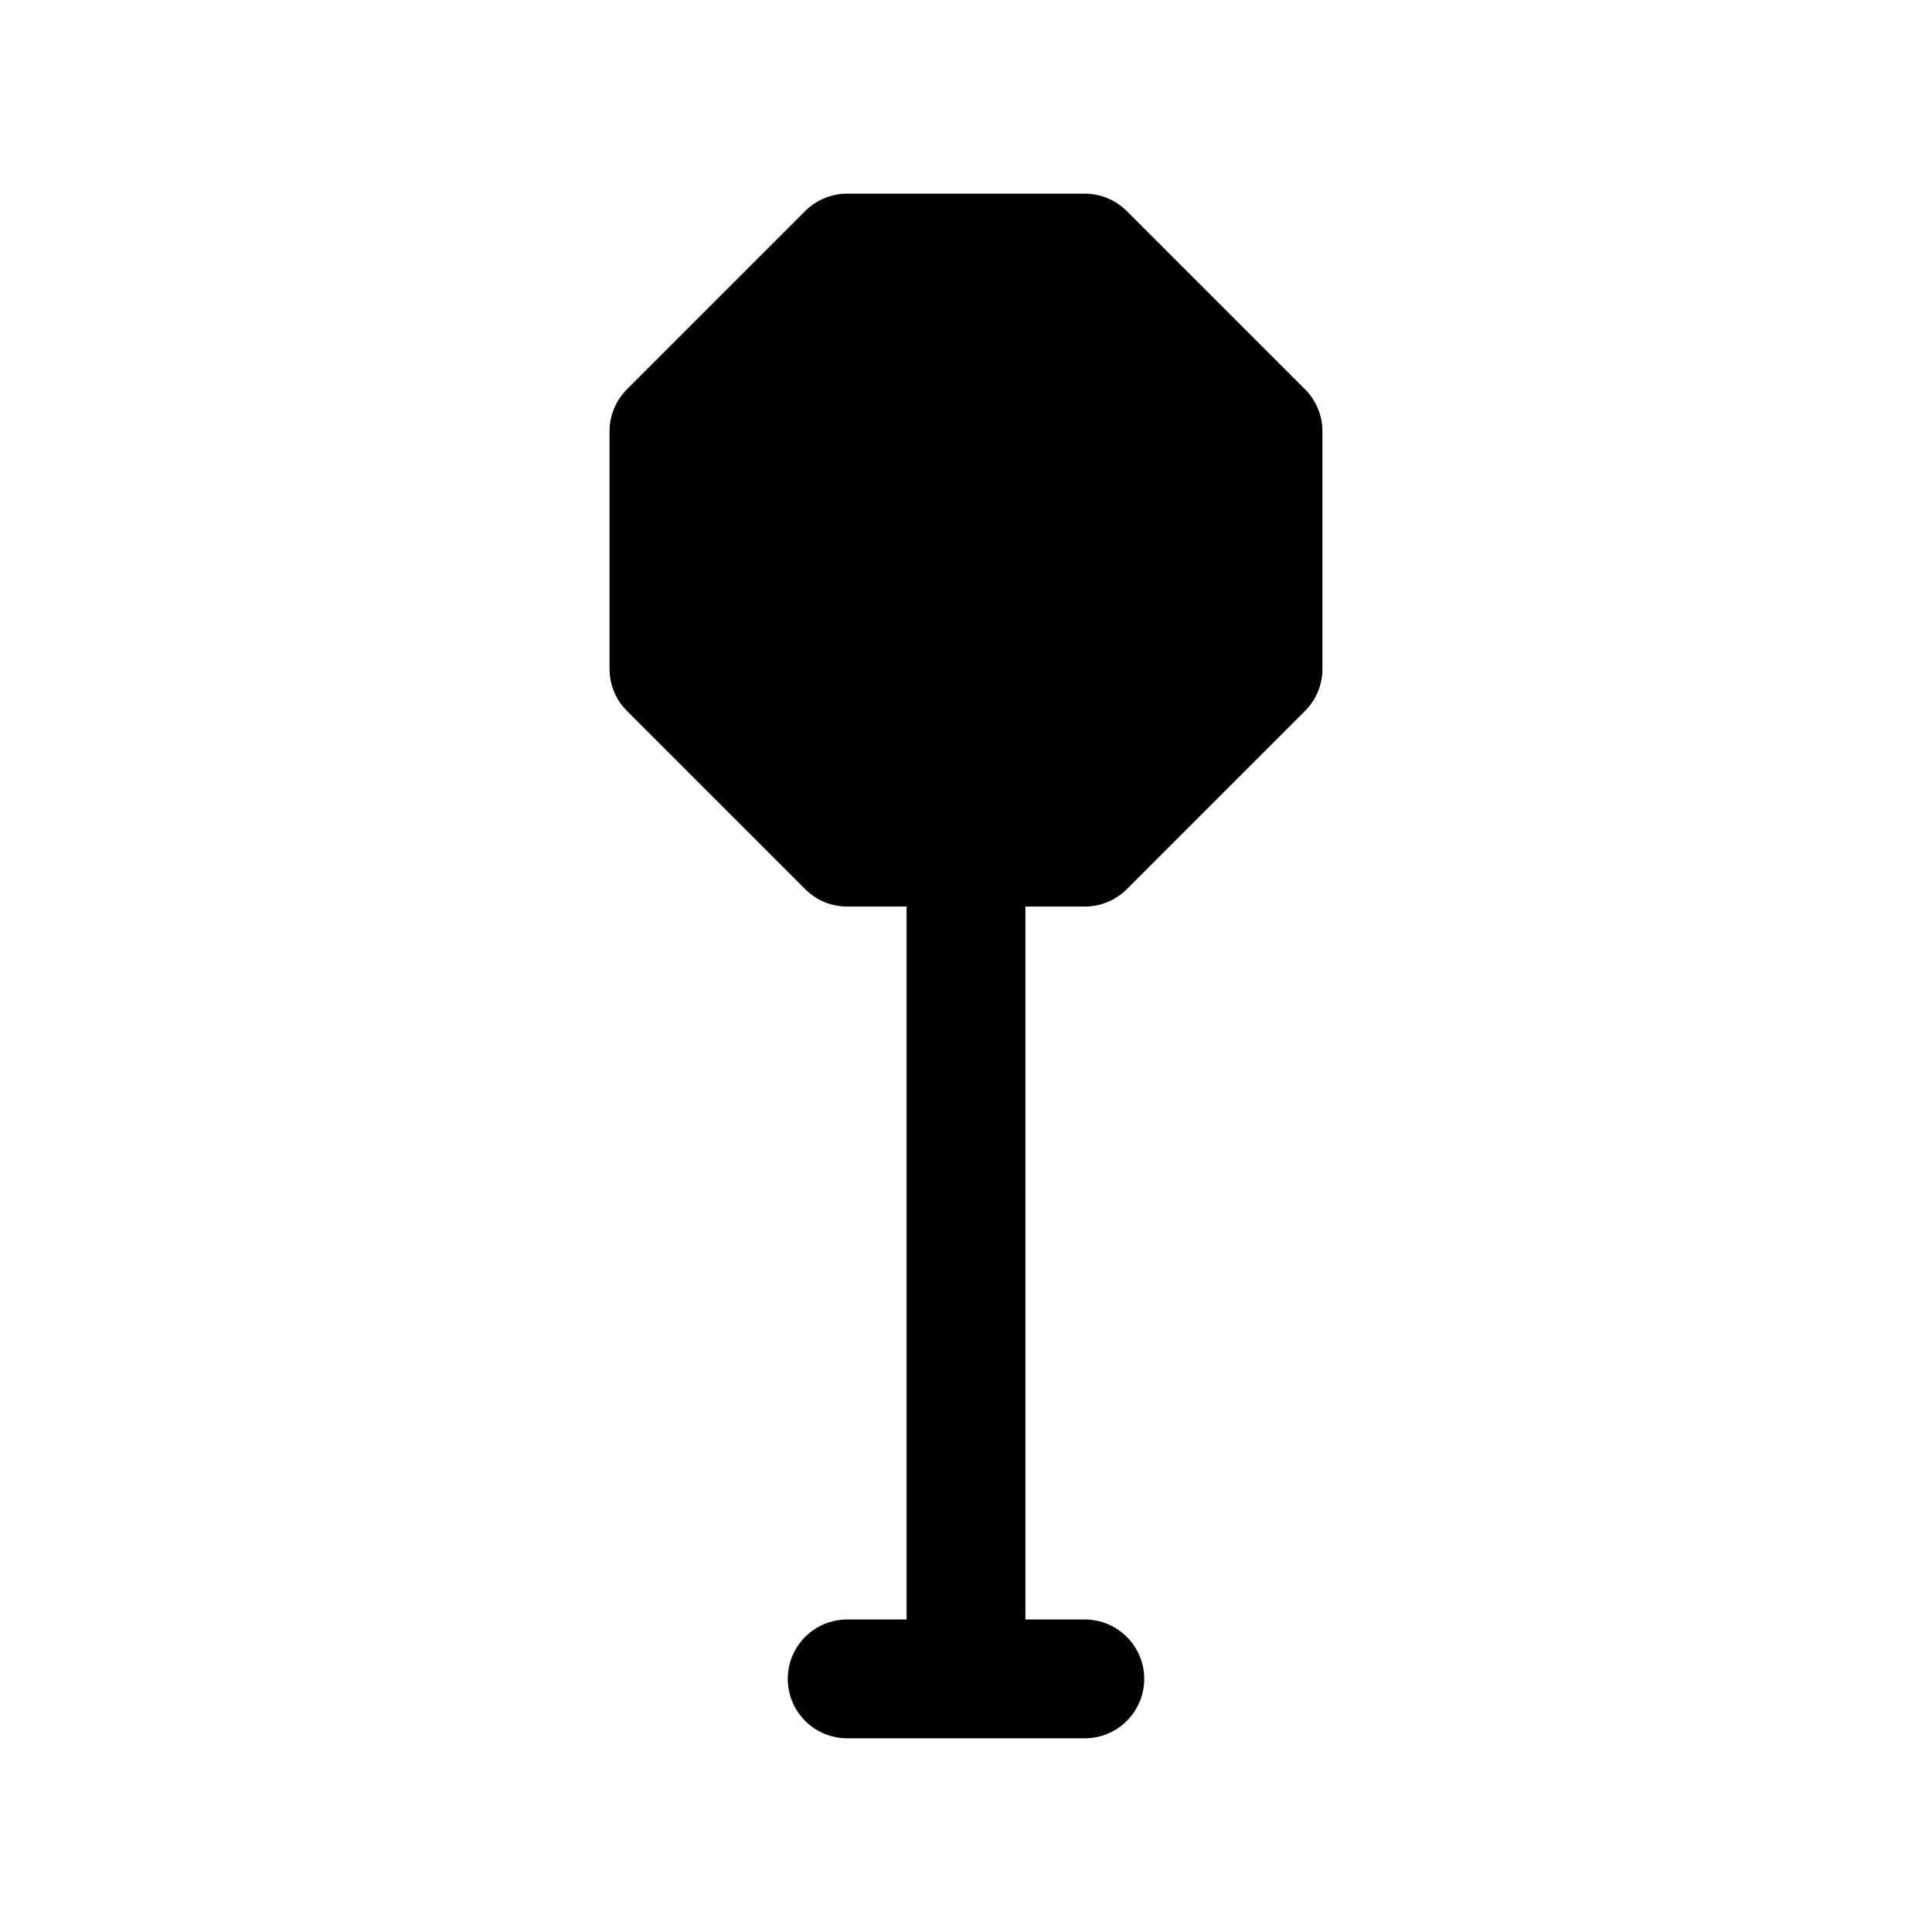 <?xml version="1.0" encoding="UTF-8"?>
<!-- The Best Svg Icon site in the world: iconSvg.co, Visit us! https://iconsvg.co -->
<svg fill="#000000" width="800px" height="800px" version="1.1" viewBox="144 144 512 512" xmlns="http://www.w3.org/2000/svg">
 <path d="m489.85 247.17-47.23-47.23c-2.957-2.953-6.961-4.617-11.133-4.617h-62.977c-4.172 0-8.18 1.66-11.133 4.613l-47.23 47.23c-2.953 2.957-4.613 6.961-4.613 11.133v62.977c0 4.172 1.652 8.18 4.613 11.133l47.23 47.23c2.945 2.953 6.953 4.613 11.133 4.613h15.742v188.93h-15.742c-8.691 0-15.742 7.055-15.742 15.742 0 8.691 7.055 15.742 15.742 15.742h62.977c8.691 0 15.742-7.055 15.742-15.742 0-8.691-7.055-15.742-15.742-15.742h-15.742l-0.004-188.93h15.742c4.172 0 8.18-1.66 11.133-4.613l47.23-47.23c2.953-2.953 4.613-6.961 4.613-11.133v-62.977c0-4.172-1.66-8.176-4.609-11.129z"/>
</svg>